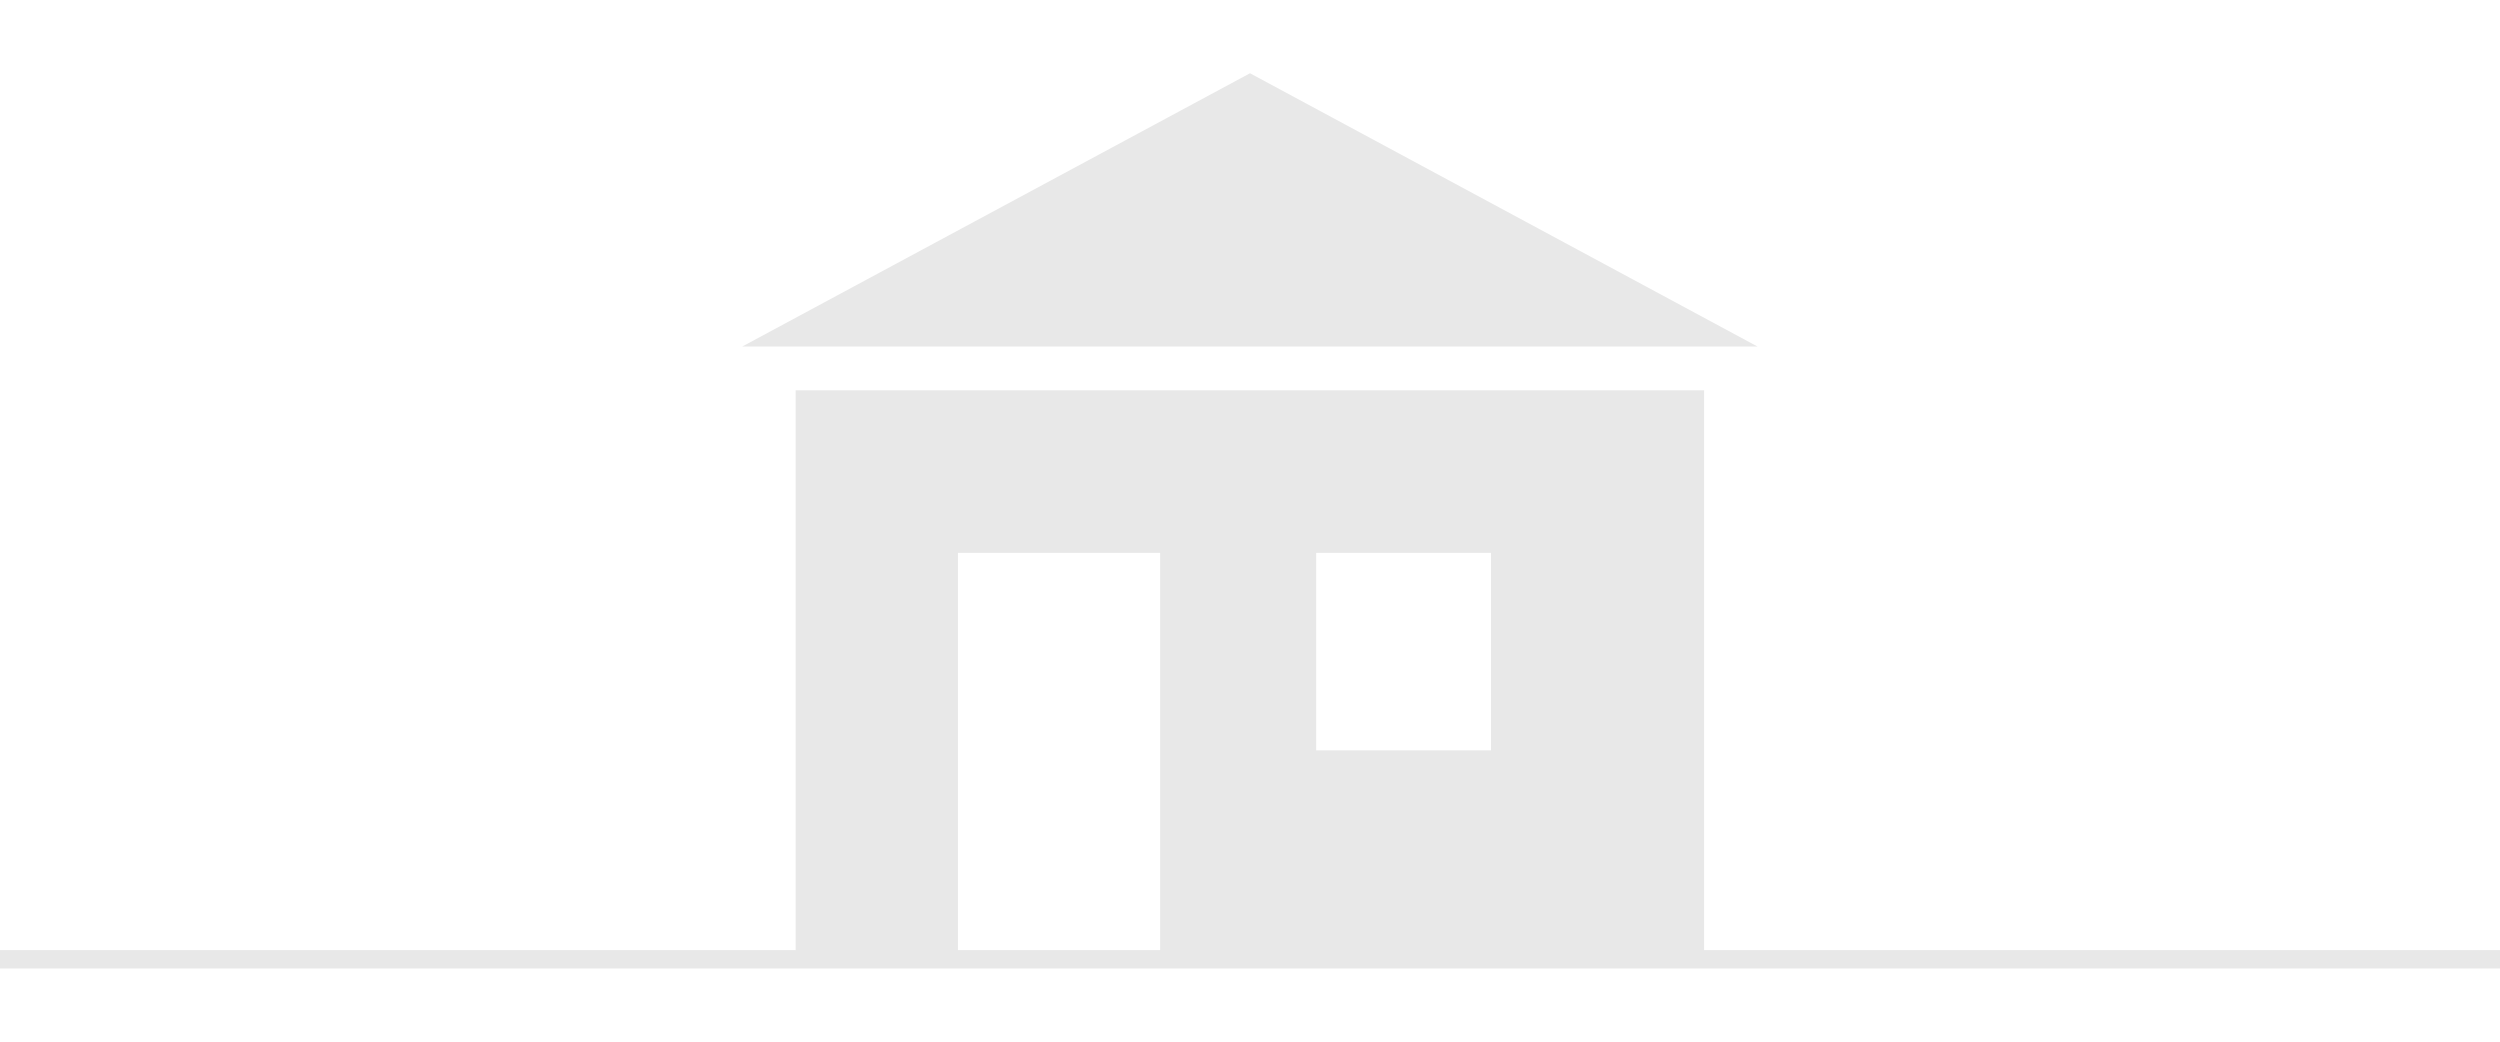 <?xml version="1.0" encoding="UTF-8"?>
<svg id="Ebene_1" xmlns="http://www.w3.org/2000/svg" version="1.1" viewBox="0 0 1920 800">
  <!-- Generator: Adobe Illustrator 29.7.1, SVG Export Plug-In . SVG Version: 2.1.1 Build 8)  -->
  <defs>
    <style>
      .st0 {
        fill: #e8e8e8;
      }
    </style>
  </defs>
  <path class="st0" d="M1308.75,729.68v-429.92h-697.69v429.92H0v14.12h1920v-14.12h-611.25ZM1010.82,424.61h134.26v151.66h-134.26v-151.66ZM735.71,424.61h155.26v305.07h-155.26v-305.07Z"/>
  <polygon class="st0" points="960 56.26 570.04 266.14 1349.76 266.14 960 56.26"/>
</svg>